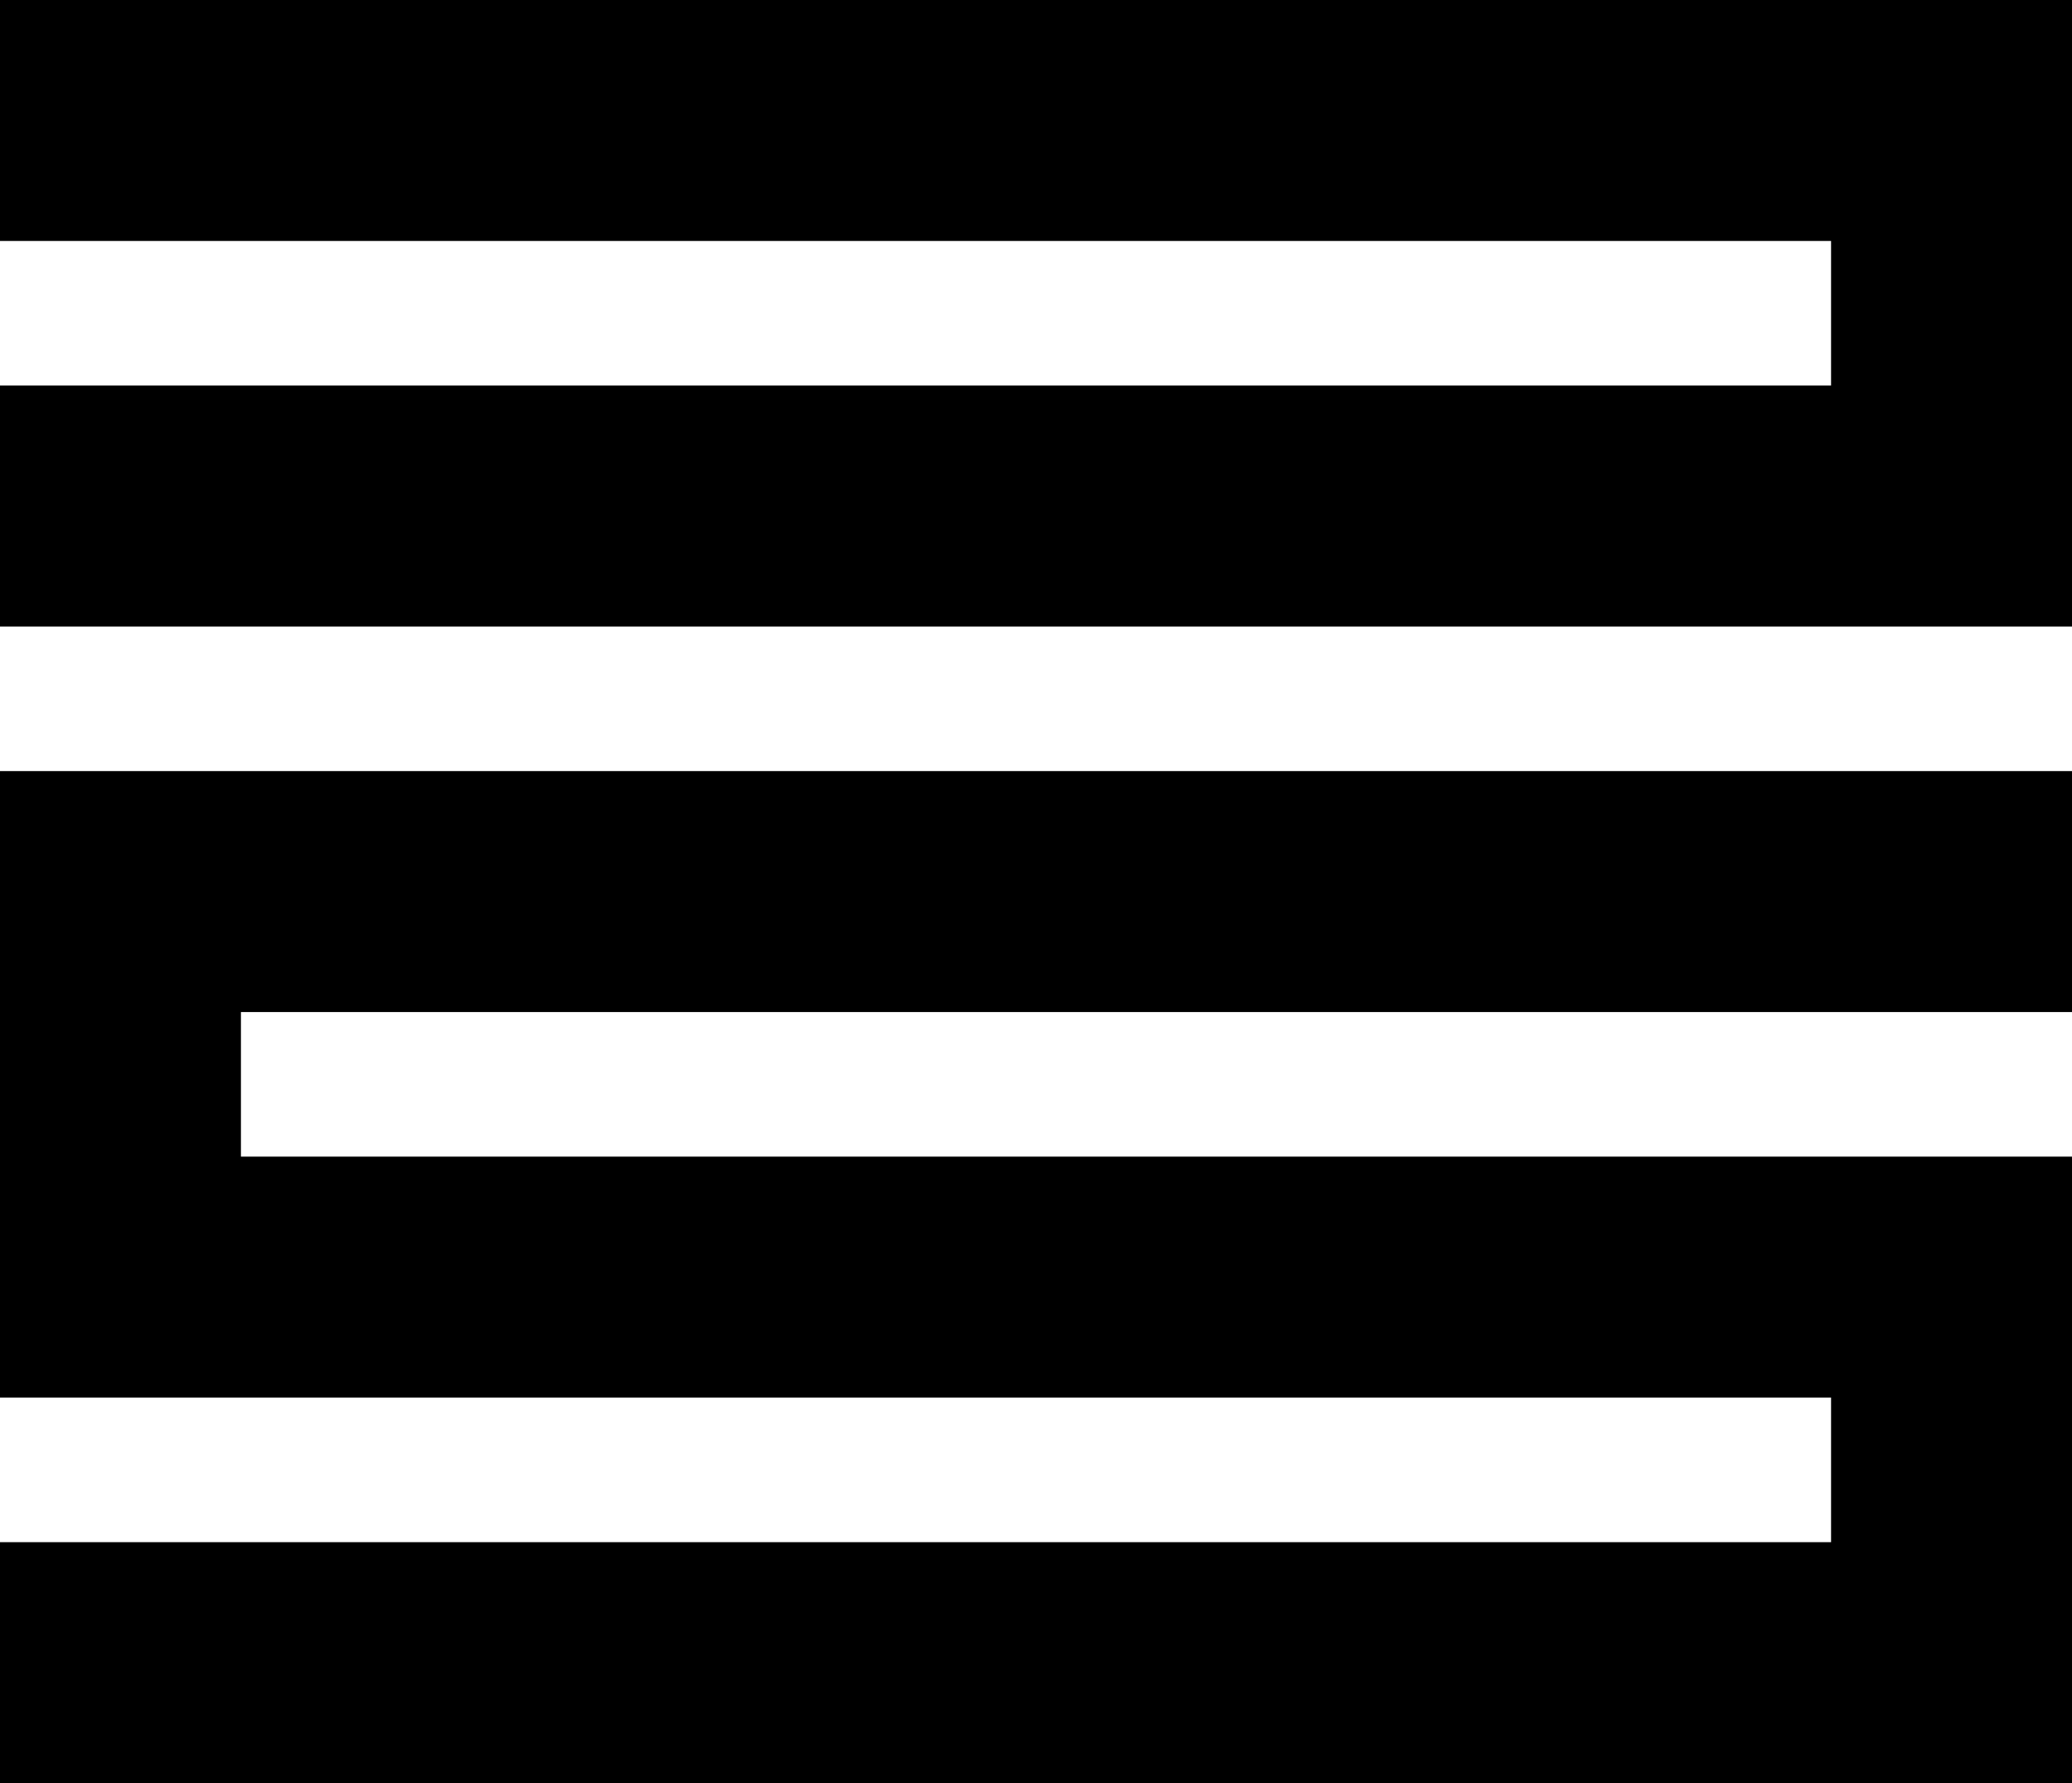 <svg width="43" height="37" viewBox="0 0 43 37" fill="none" xmlns="http://www.w3.org/2000/svg">
<path fill-rule="evenodd" clip-rule="evenodd" d="M38 5H0V0H43V13H0V8H38V5Z" fill="black"/>
<path d="M43 21H5V24H43V37H0V32H38V29H0V16H43V21Z" fill="black"/>
</svg>

